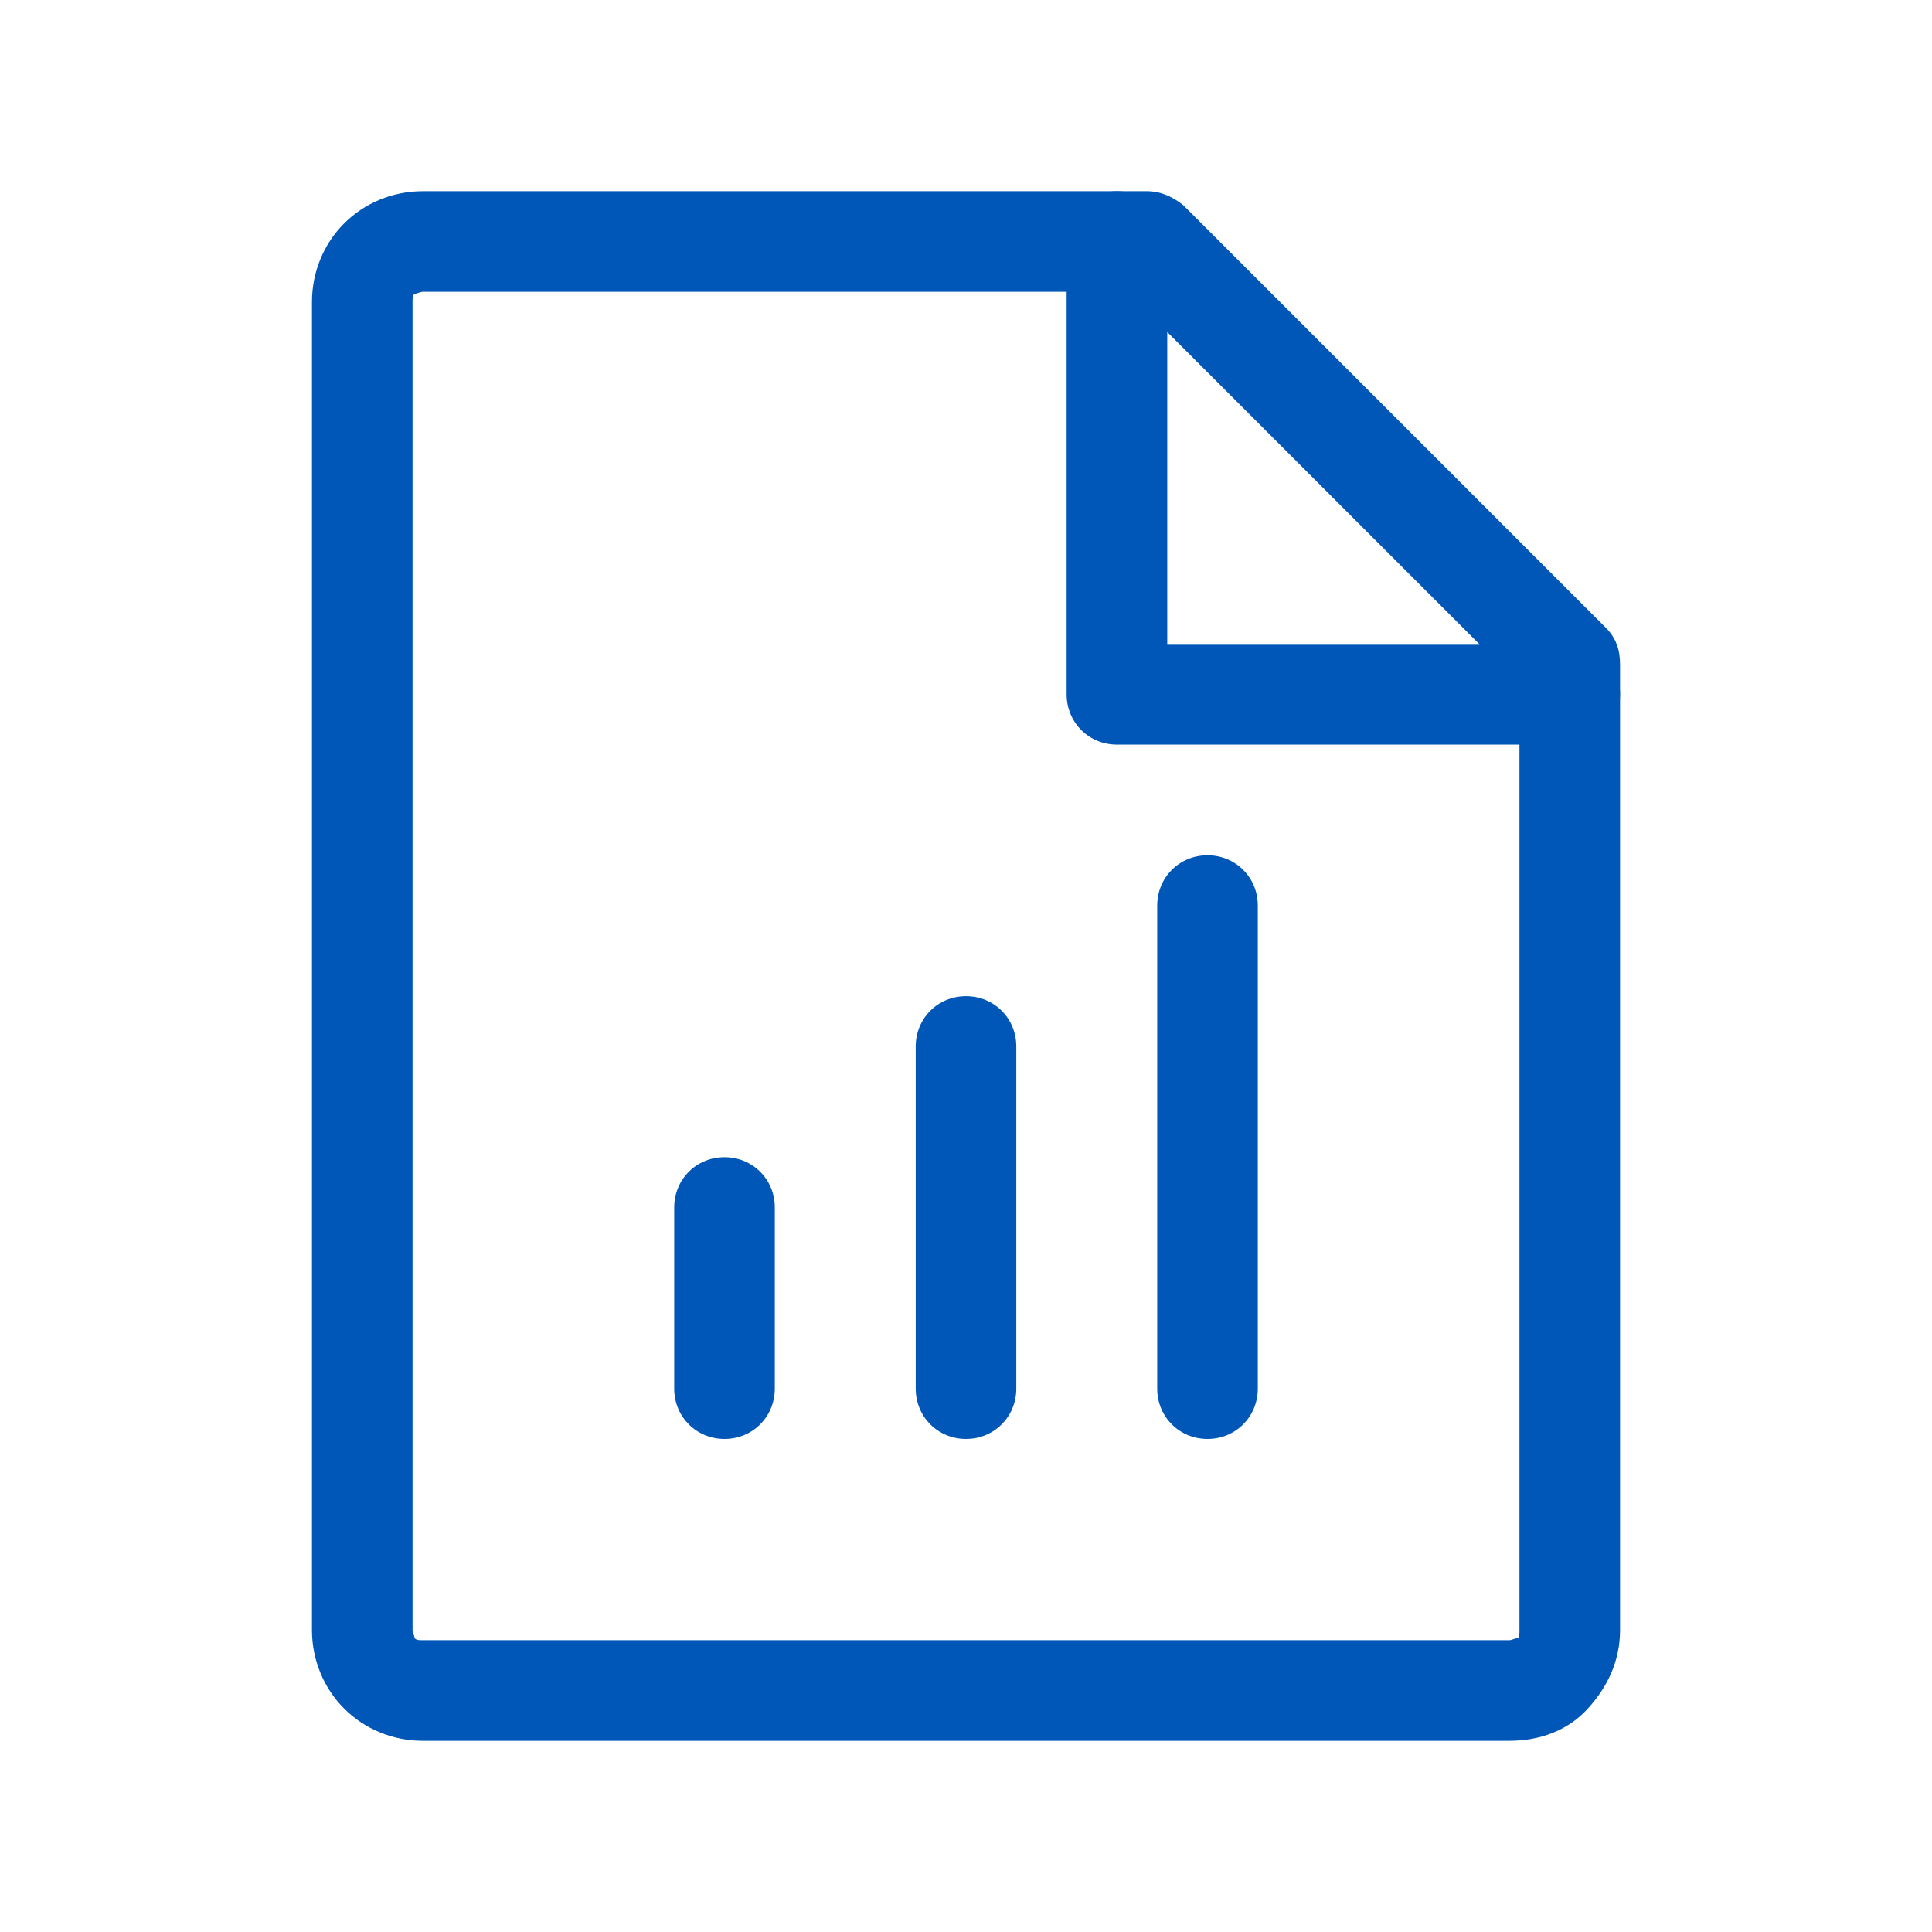<svg width="60" height="60" viewBox="0 0 60 60" fill="none" xmlns="http://www.w3.org/2000/svg">
<path d="M46.875 54.062H13.125C12.188 54.062 11.312 53.688 10.688 53.062C10.062 52.438 9.688 51.562 9.688 50.625V9.375C9.688 8.438 10.062 7.562 10.688 6.938C11.312 6.312 12.188 5.938 13.125 5.938H35.625C36.062 5.938 36.438 6.125 36.75 6.375L49.875 19.5C50.188 19.812 50.312 20.188 50.312 20.625V50.625C50.312 51.562 49.938 52.375 49.312 53.062C48.688 53.75 47.812 54.062 46.875 54.062ZM13.125 9.062C13.062 9.062 12.938 9.125 12.875 9.125C12.812 9.188 12.812 9.25 12.812 9.375V50.625C12.812 50.688 12.875 50.812 12.875 50.875C12.938 50.938 13 50.938 13.125 50.938H46.875C46.938 50.938 47.062 50.875 47.125 50.875C47.188 50.875 47.188 50.75 47.188 50.625V21.25L35 9.062H13.125Z" fill="#0057B8"/>
<path d="M22.5 44.688C21.625 44.688 20.938 44 20.938 43.125V37.5C20.938 36.625 21.625 35.938 22.5 35.938C23.375 35.938 24.062 36.625 24.062 37.5V43.125C24.062 44 23.375 44.688 22.5 44.688Z" fill="#0057B8"/>
<path d="M30 44.688C29.125 44.688 28.438 44 28.438 43.125V32.5C28.438 31.625 29.125 30.938 30 30.938C30.875 30.938 31.562 31.625 31.562 32.5V43.125C31.562 44 30.875 44.688 30 44.688Z" fill="#0057B8"/>
<path d="M37.5 44.688C36.625 44.688 35.938 44 35.938 43.125V28.125C35.938 27.25 36.625 26.562 37.5 26.562C38.375 26.562 39.062 27.25 39.062 28.125V43.125C39.062 44 38.375 44.688 37.5 44.688Z" fill="#0057B8"/>
<path d="M48.75 23.125H34.688C33.812 23.125 33.125 22.438 33.125 21.562V7.5C33.125 6.625 33.812 5.938 34.688 5.938C35.562 5.938 36.25 6.625 36.25 7.5V20H48.75C49.625 20 50.312 20.688 50.312 21.562C50.312 22.438 49.625 23.125 48.75 23.125Z" fill="#0057B8"/>
</svg>
